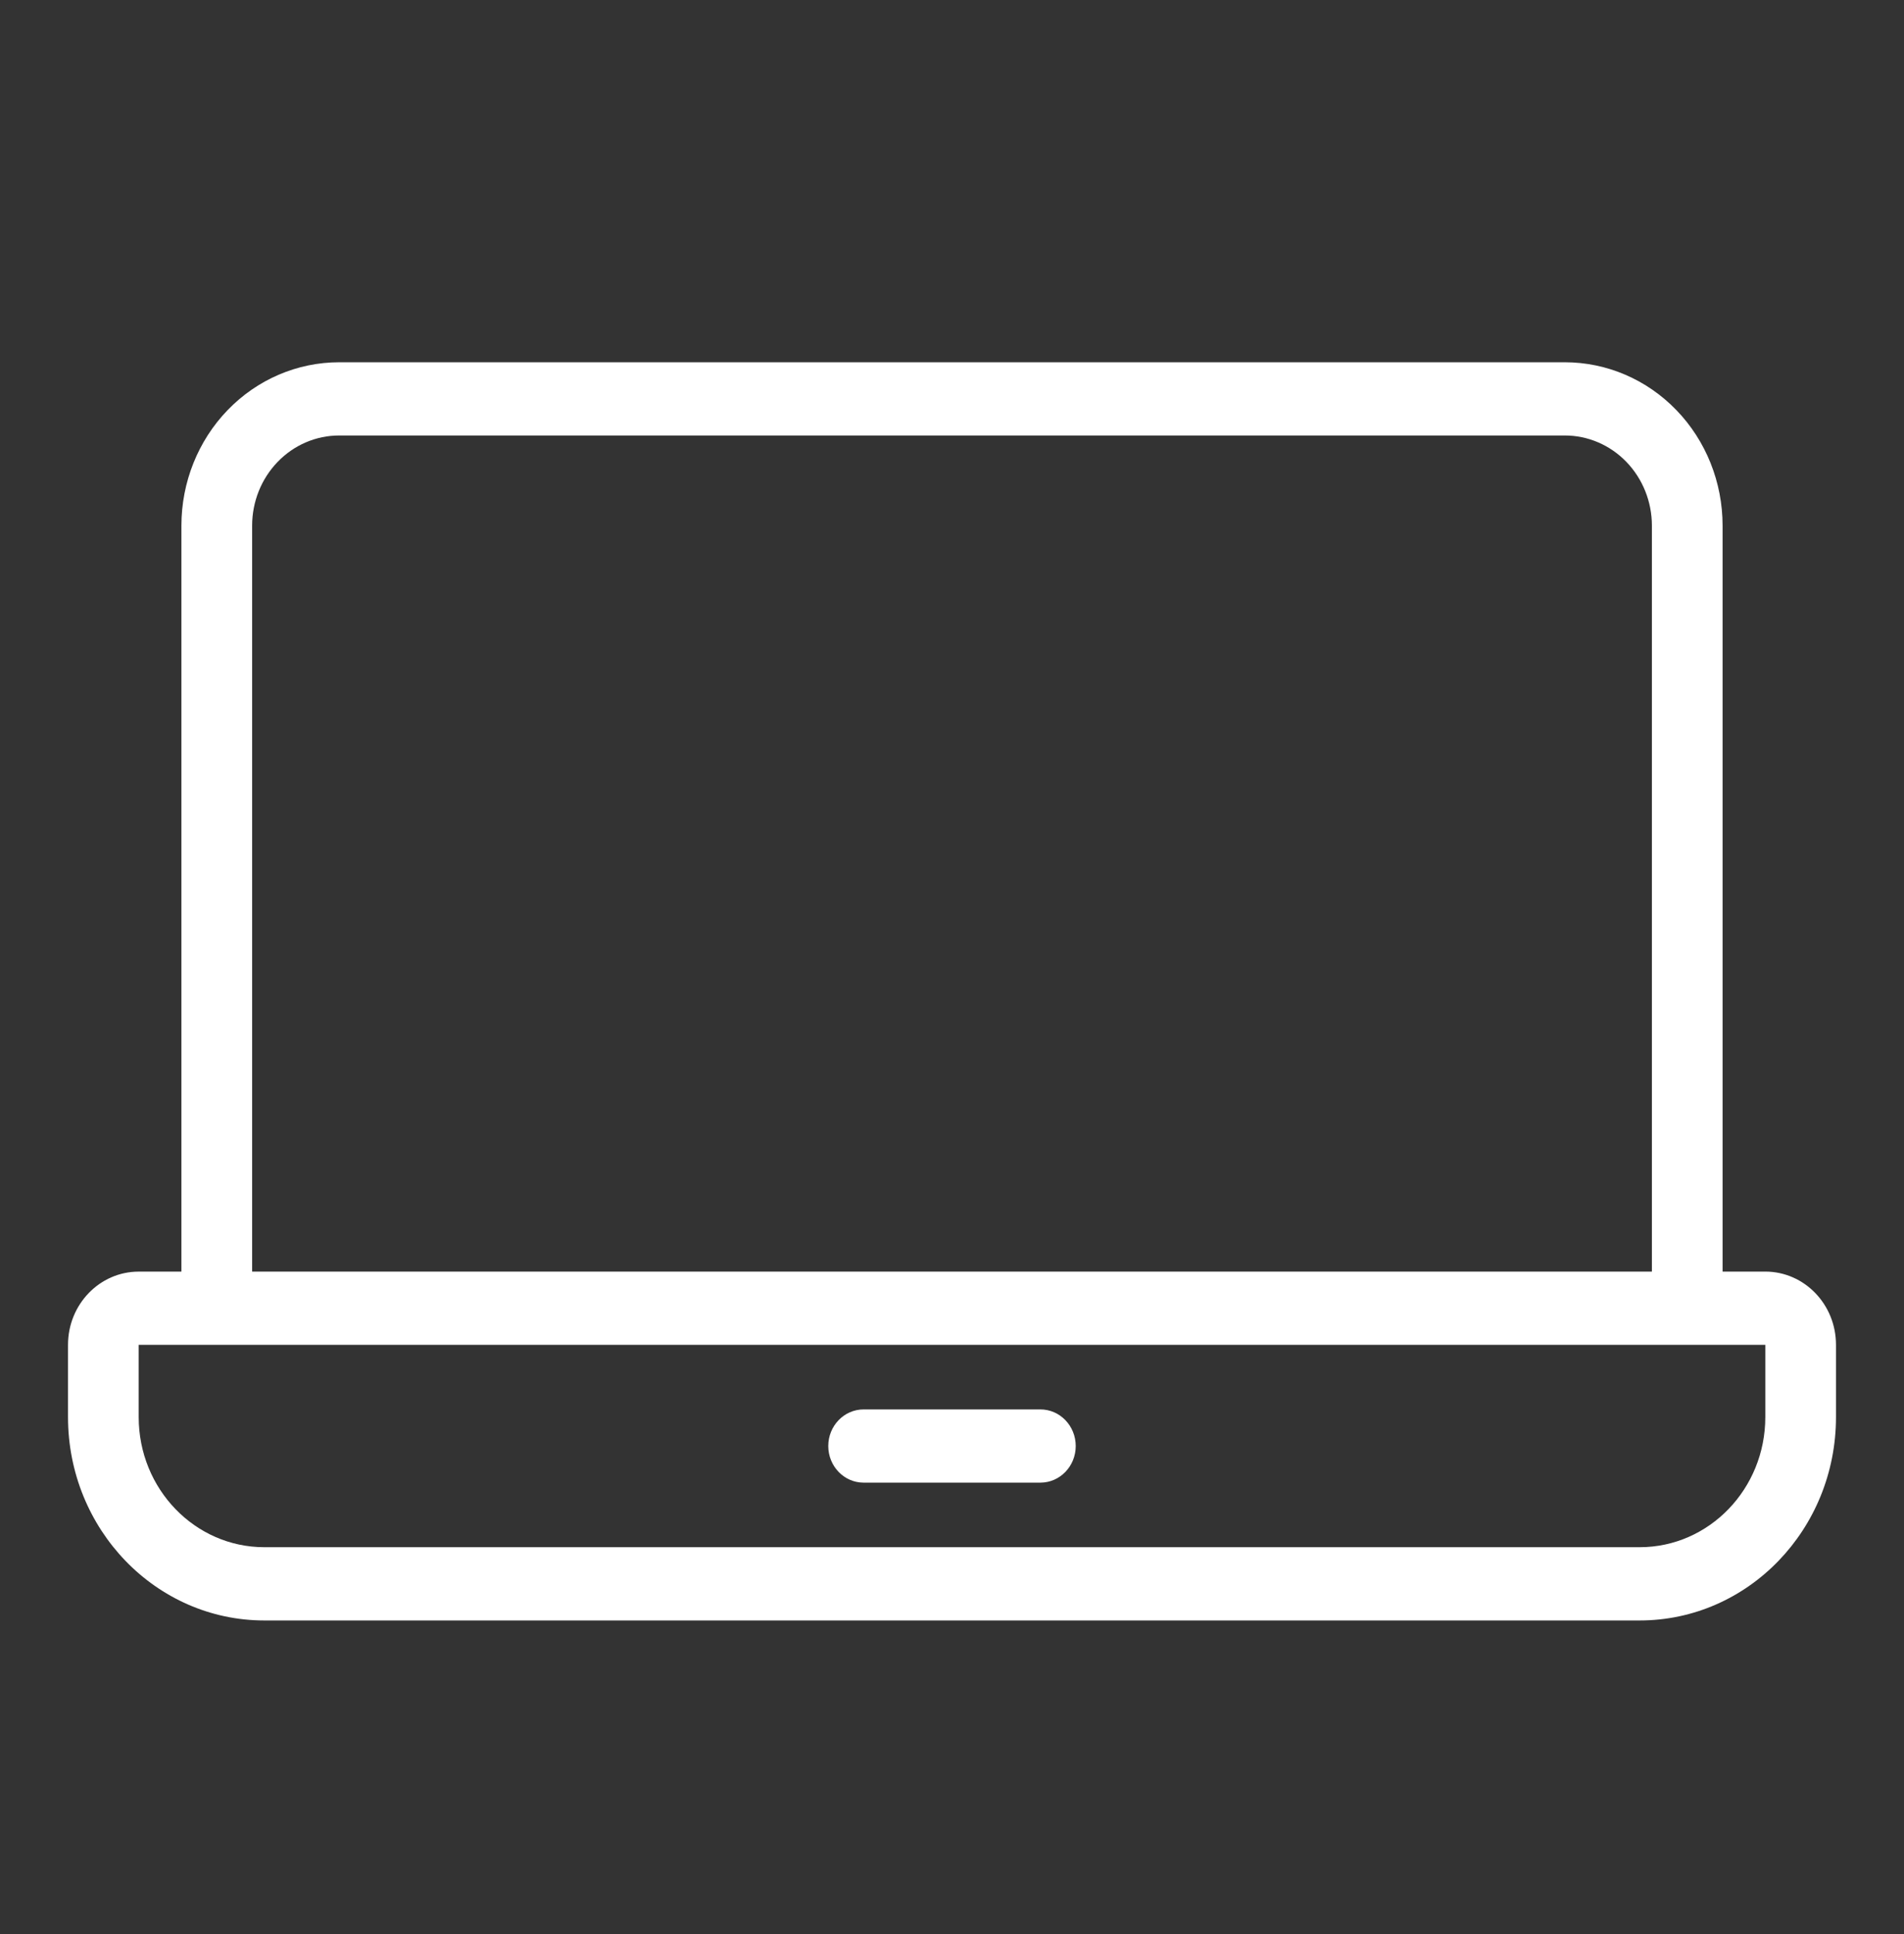<svg width="64" height="65" viewBox="0 0 64 65" fill="none" xmlns="http://www.w3.org/2000/svg">
<rect x="0" y="0" width="64" height="65" fill="#333333" stroke="none"/>
<path fill-rule="evenodd" clip-rule="evenodd" d="M6.098 42.737V17.665C6.098 16.209 6.657 14.812 7.651 13.783C8.645 12.753 9.994 12.175 11.401 12.175H52.6C54.006 12.175 55.355 12.753 56.349 13.783C57.344 14.812 57.902 16.209 57.902 17.665V42.737L59.338 42.736C60.651 42.737 61.714 43.838 61.714 45.197V47.626C61.714 51.4 58.759 54.461 55.114 54.461H8.886C5.241 54.461 2.286 51.4 2.286 47.626V45.197C2.286 43.839 3.35 42.737 4.662 42.737H6.098ZM59.338 45.197H4.662V47.626C4.662 50.042 6.554 51.999 8.886 51.999H55.114C57.447 51.999 59.338 50.042 59.338 47.626V45.197ZM29.029 49.829H34.971C35.627 49.829 36.159 49.278 36.159 48.599C36.159 47.919 35.627 47.368 34.971 47.368H29.029C28.374 47.368 27.841 47.919 27.841 48.599C27.841 49.278 28.374 49.829 29.029 49.829ZM55.526 42.737V17.666C55.526 16.862 55.217 16.092 54.669 15.524C54.12 14.955 53.375 14.636 52.6 14.636H11.401C10.624 14.636 9.88 14.955 9.332 15.524C8.783 16.092 8.475 16.862 8.475 17.666V42.737H55.526Z" fill="white"/>
</svg>
